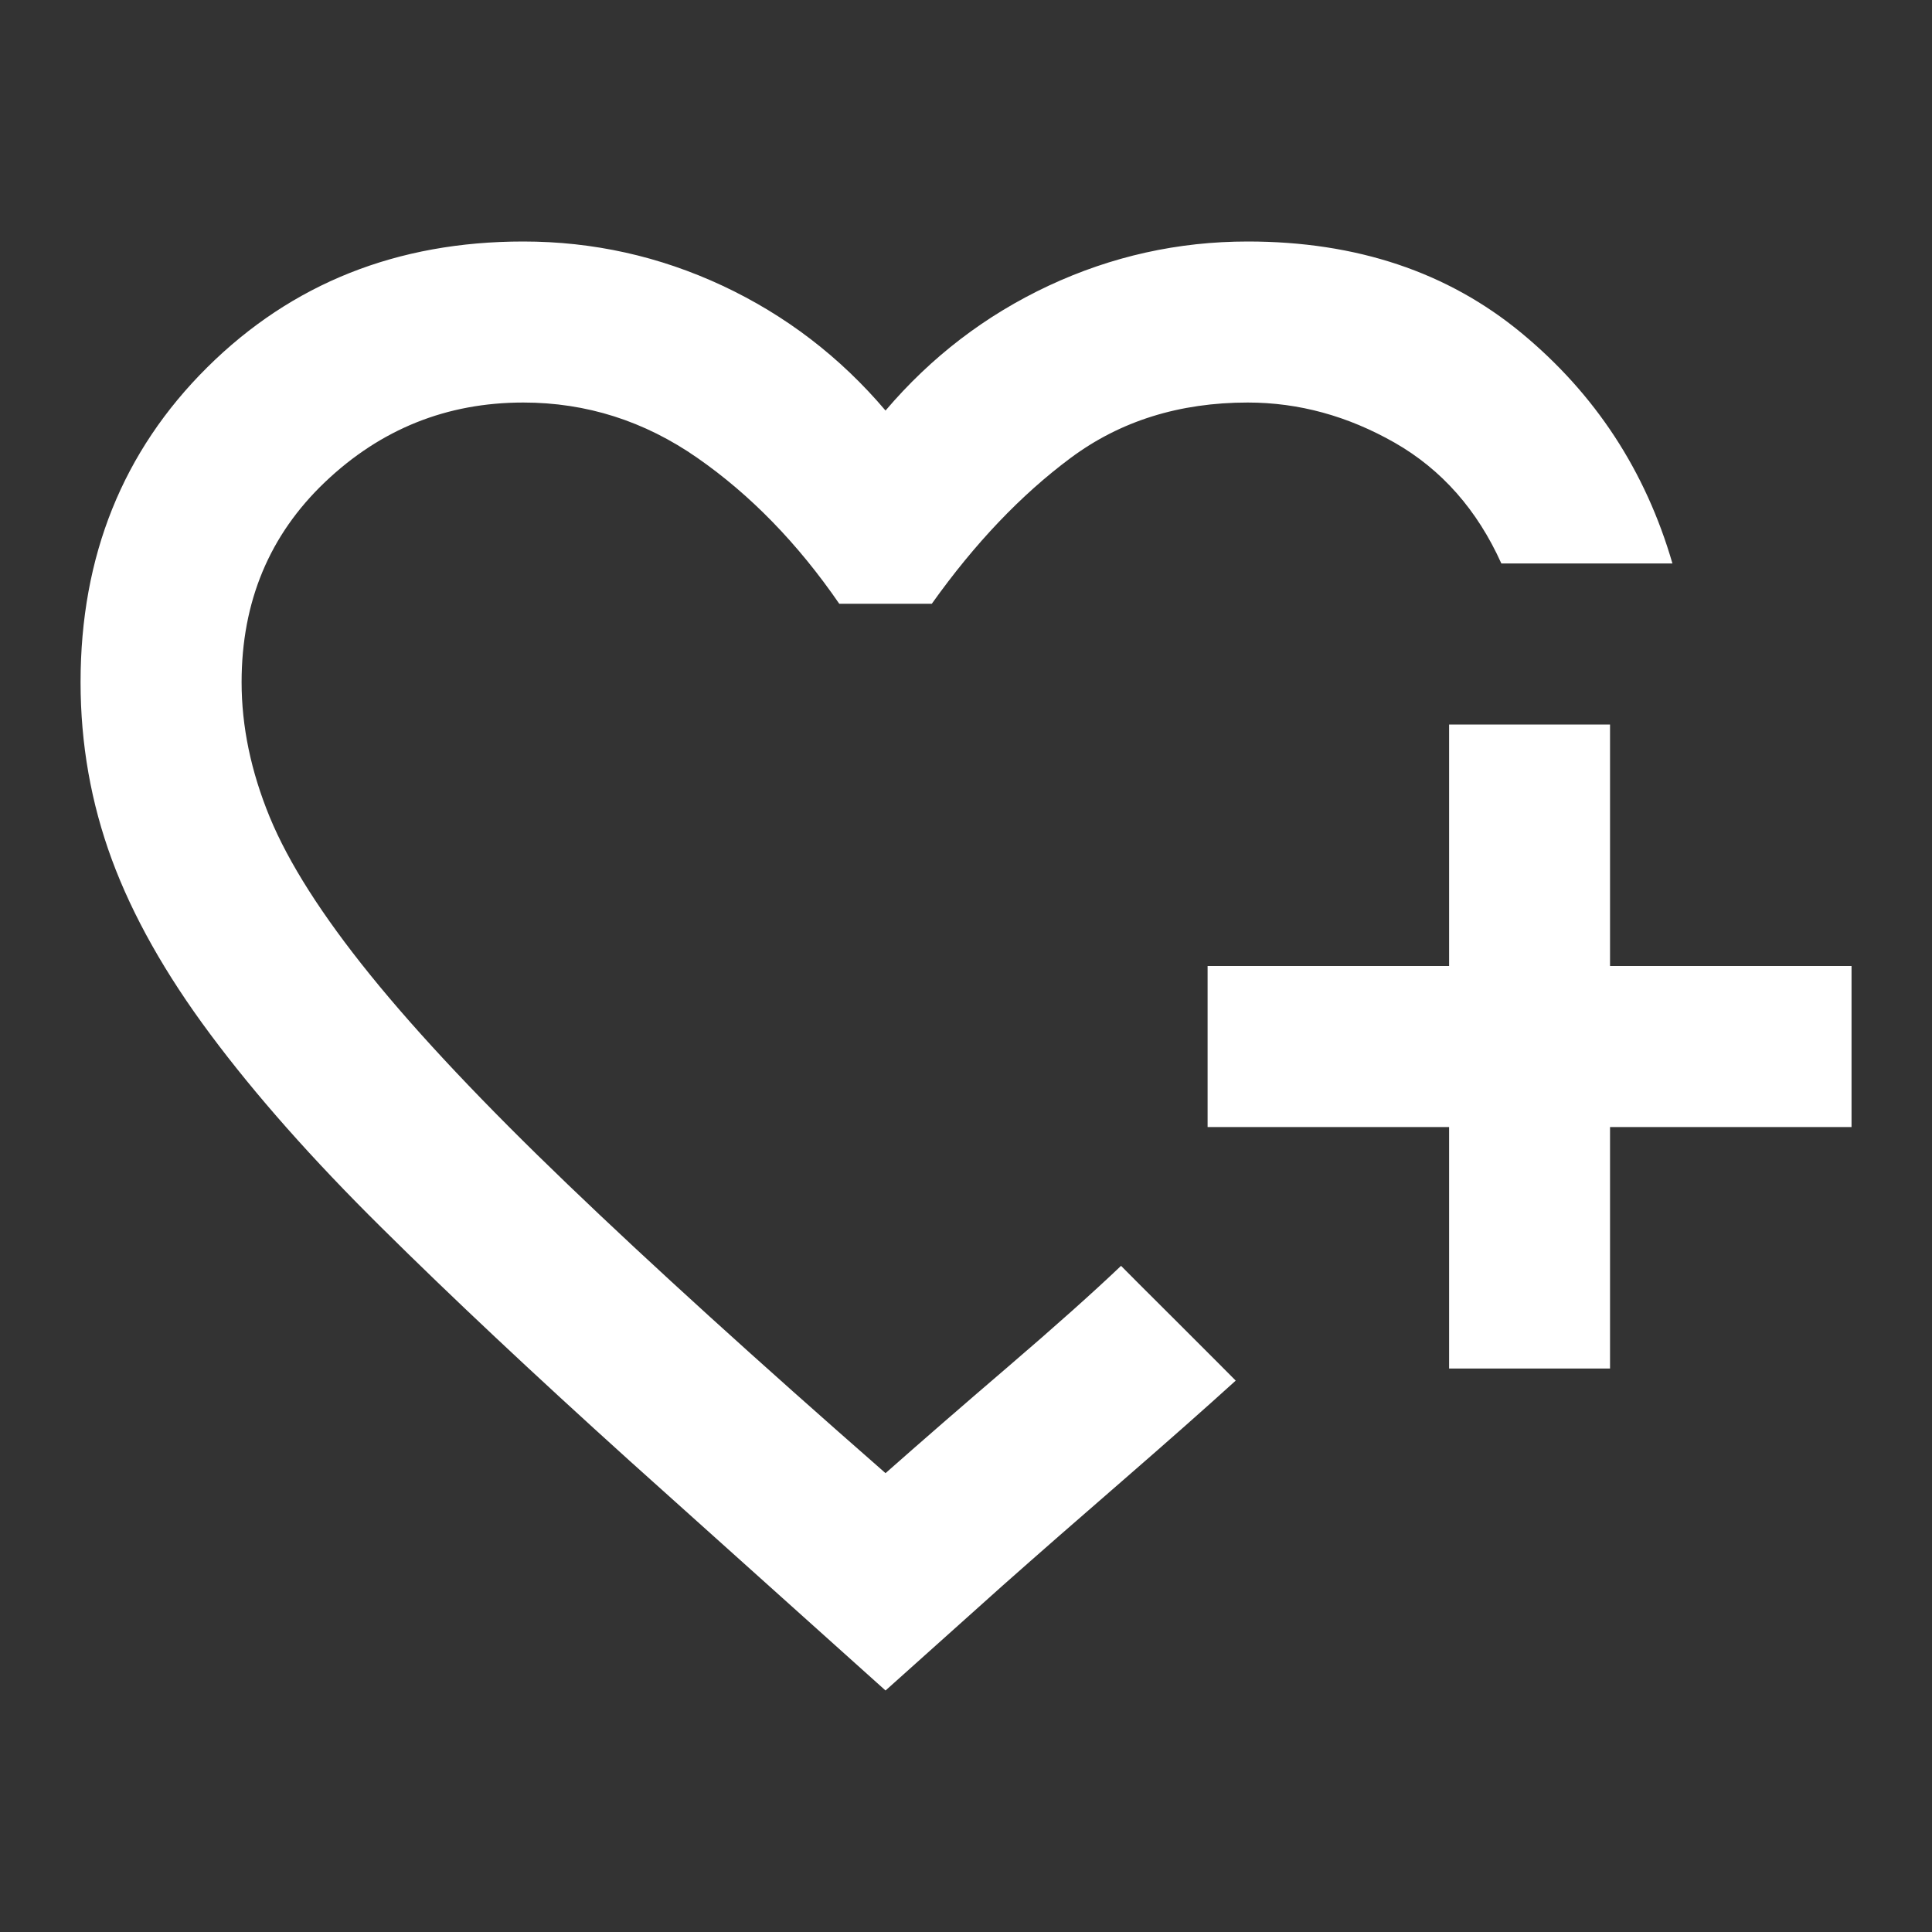 <svg width="20" height="20" viewBox="0 0 20 20" fill="none" xmlns="http://www.w3.org/2000/svg">
<rect x="0" y="0" width="20" height="20" fill="#333333" stroke="none"/>
<path d="M9.167 17.5L6.521 15.125C5.521 14.222 4.664 13.417 3.949 12.708C3.233 12 2.643 11.333 2.178 10.708C1.712 10.083 1.372 9.479 1.157 8.896C0.942 8.312 0.834 7.701 0.834 7.062C0.834 5.757 1.271 4.67 2.146 3.802C3.021 2.934 4.112 2.5 5.417 2.5C6.14 2.5 6.827 2.653 7.48 2.958C8.133 3.264 8.695 3.694 9.167 4.25C9.64 3.694 10.202 3.264 10.855 2.958C11.508 2.653 12.195 2.5 12.917 2.5C14.042 2.5 14.987 2.816 15.751 3.448C16.515 4.08 17.035 4.875 17.313 5.833H15.542C15.292 5.278 14.924 4.861 14.438 4.583C13.952 4.306 13.445 4.167 12.917 4.167C12.209 4.167 11.598 4.358 11.084 4.74C10.57 5.122 10.091 5.625 9.646 6.25H8.688C8.258 5.625 7.768 5.122 7.219 4.74C6.671 4.358 6.07 4.167 5.417 4.167C4.626 4.167 3.942 4.441 3.365 4.99C2.789 5.538 2.501 6.229 2.501 7.062C2.501 7.521 2.598 7.986 2.792 8.458C2.987 8.931 3.334 9.476 3.834 10.094C4.334 10.712 5.015 11.434 5.876 12.26C6.737 13.087 7.834 14.083 9.167 15.25C9.528 14.931 9.952 14.562 10.438 14.146C10.924 13.729 11.313 13.382 11.605 13.104L11.792 13.292L12.199 13.698L12.605 14.104L12.792 14.292C12.487 14.569 12.098 14.913 11.626 15.323C11.153 15.733 10.737 16.097 10.376 16.417L9.167 17.5ZM15.001 14.167V11.667H12.501V10H15.001V7.5H16.667V10H19.167V11.667H16.667V14.167H15.001Z" fill="white"/>
</svg>
